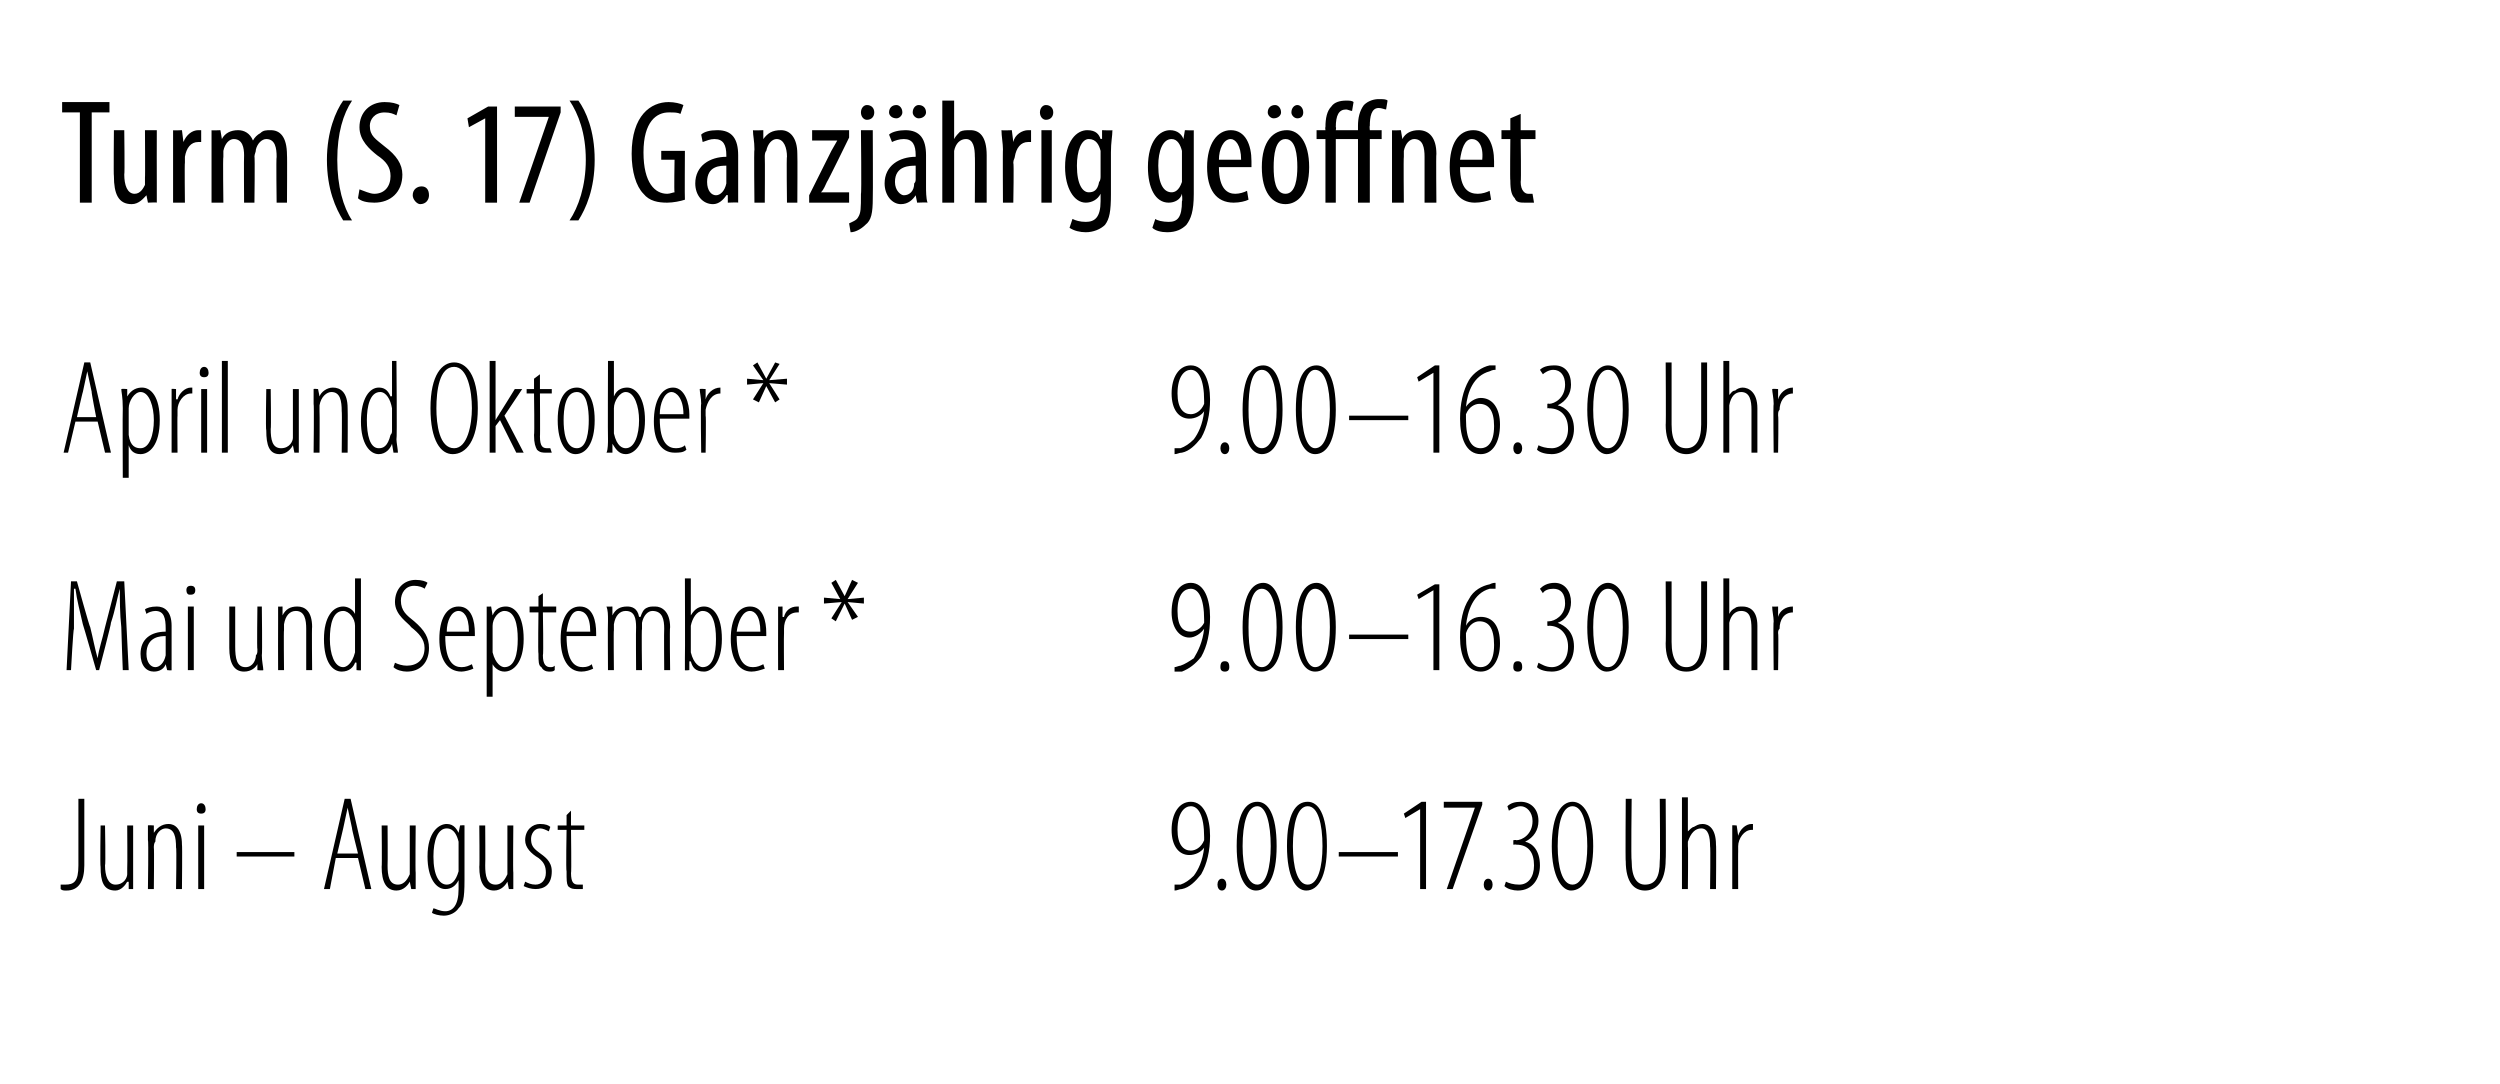 <?xml version="1.0" standalone="no"?><!DOCTYPE svg PUBLIC "-//W3C//DTD SVG 1.1//EN" "http://www.w3.org/Graphics/SVG/1.1/DTD/svg11.dtd"><svg xmlns="http://www.w3.org/2000/svg" version="1.1" width="169px" height="73.3px" viewBox="0 0 169 73.3"><desc>Turm (S 17) Ganzj hrig ge ffnet ,April und Oktober *,9 00 16 30 Uhr,Mai und September *,9 00 16 30 Uhr,Juni August</desc><defs/><g class="svg-tables"><g class="svg-table-background"/></g><g id="Polygon207822"><path d="m79.4 59.8h.4c.3-.1.6-.3.9-.6c.3-.4.6-1 .7-1.9c-.2.3-.6.5-1 .5c-.7 0-1.2-.6-1.2-1.7c0-1.1.5-1.9 1.3-1.9c.9 0 1.3 1.1 1.3 2.3c0 1-.2 1.9-.6 2.6c-.4.5-.8.9-1.3 1c-.2 0-.3.1-.5.1v-.4zm1.1-5.3c-.4 0-.9.4-.9 1.6c0 1 .4 1.4.9 1.4c.3 0 .7-.2.9-.7v-.2c0-1.5-.4-2.1-.9-2.1zm2.1 5.7c-.2 0-.3-.2-.3-.4c0-.2.1-.4.3-.4c.2 0 .3.2.3.4c0 .2-.1.4-.3.4zm2.3 0c-.7 0-1.3-.9-1.3-3c0-2.2.6-3 1.4-3c.7 0 1.3.8 1.3 3c0 2.1-.6 3-1.4 3zm.1-.4c.6 0 .9-1.2.9-2.6c0-1.5-.3-2.7-.9-2.7c-.7 0-1 1.2-1 2.7c0 1.4.3 2.6 1 2.6zm3.3.4c-.7 0-1.3-.9-1.3-3c0-2.2.6-3 1.4-3c.7 0 1.3.8 1.3 3c0 2.1-.6 3-1.4 3zm.1-.4c.7 0 1-1.2 1-2.6c0-1.5-.3-2.7-1-2.7c-.7 0-1 1.2-1 2.7c0 1.4.3 2.6 1 2.6zm6.1-2.2v.3h-4v-.3h4zm1.5-2.9l-1 .6l-.1-.3l1.2-.8h.3v5.9h-.4v-5.4zm4.2-.5v.2l-2 5.7h-.4l1.9-5.5h-2.1v-.4h2.6zm.4 6c-.2 0-.3-.2-.3-.4c0-.2.1-.4.3-.4c.2 0 .3.2.3.4c0 .2-.1.4-.3.4zm1.2-.6c.2.1.5.2.9.2c.6 0 1-.5 1-1.3c0-.9-.4-1.4-1.2-1.4c.01-.02-.2 0-.2 0v-.3s.19-.04.2 0c.4 0 1.1-.4 1.1-1.3c0-.6-.4-1-.8-1c-.3 0-.6.2-.8.3l-.1-.3c.2-.2.5-.3.9-.3c.7 0 1.2.5 1.2 1.3c0 .6-.3 1.1-.9 1.4c.5.1 1 .6 1 1.6c0 .9-.5 1.7-1.5 1.7c-.3 0-.7-.1-.9-.3l.1-.3zm4.4.6c-.6 0-1.3-.9-1.3-3c0-2.2.7-3 1.4-3c.7 0 1.4.8 1.4 3c0 2.1-.7 3-1.5 3zm.1-.4c.7 0 1-1.2 1-2.6c0-1.5-.3-2.7-1-2.7c-.7 0-1 1.2-1 2.7c0 1.4.3 2.6 1 2.6zm4-5.8s-.05 4.17 0 4.2c0 1.2.4 1.6.9 1.6c.7 0 1-.5 1-1.6c.04-.03 0-4.2 0-4.2h.4s.03 4.12 0 4.1c0 1.6-.7 2.1-1.4 2.1c-.7 0-1.3-.5-1.3-2c-.03.05 0-4.2 0-4.2h.4zm3.4-.1h.4v2.3s.05.04 0 0c.1-.1.3-.3.4-.3c.2-.1.3-.2.6-.2c.4 0 .9.3.9 1.4c.03-.03 0 3 0 3h-.4s.04-2.9 0-2.9c0-.6-.1-1.2-.6-1.2c-.4 0-.7.3-.9.9v.3c.03.02 0 2.9 0 2.9h-.4v-6.2zm3.4 2.9v-1c-.04-.03.3 0 .3 0l.1.7s-.03-.03 0 0c.1-.4.5-.8.9-.8h.1v.4h-.1c-.5 0-.9.6-.9 1.1v.4c-.01-.03 0 2.5 0 2.5h-.4v-3.3z" stroke="none" fill="#000"/></g><g id="Polygon207821"><path d="m5.3 54h.4v4.5c0 1.1-.4 1.7-1.2 1.7c-.2 0-.3 0-.4-.1v-.3h.3c.6 0 .9-.2.9-1.3V54zM9 59v1.1h-.3v-.5s-.06.04-.1 0c-.1.2-.4.6-.8.6c-.8 0-1-.6-1-1.6c-.04-.03 0-2.8 0-2.8h.3s.05 2.69 0 2.7c0 .7.2 1.3.7 1.3c.6 0 .8-.5.8-.7v-.4c.02-.02 0-2.9 0-2.9h.4v3.2zm1-2.2v-1c.01-.03.4 0 .4 0v.5c.2-.3.5-.6 1-.6c.4 0 .9.3.9 1.4c.03 0 0 3 0 3h-.4s.05-2.84 0-2.8c0-.7-.1-1.3-.7-1.3c-.3 0-.7.3-.7.9c-.1.1-.1.3-.1.4c.03.01 0 2.8 0 2.8h-.4s.05-3.33 0-3.3zm3.4 3.3v-4.3h.4v4.3h-.4zm.2-5.1c-.2 0-.3-.1-.3-.3c0-.2.1-.4.3-.4c.2 0 .3.2.3.4c0 .2-.1.3-.3.3zm6.3 2.6v.3H16v-.3h3.9zm2.8.4l-.4 2.1h-.4l1.4-6.1h.4l1.4 6.1h-.4l-.5-2.1h-1.5zm1.5-.3s-.44-1.74-.4-1.7l-.3-1.4l-.3 1.4l-.4 1.7h1.4zm3.9 1.3v1.1h-.3l-.1-.5s.01.04 0 0c-.1.2-.4.6-.9.6c-.7 0-1-.6-1-1.6c.03-.03 0-2.8 0-2.8h.4s.02 2.69 0 2.7c0 .7.1 1.3.7 1.3c.5 0 .7-.5.8-.7v-3.3h.4s-.03 3.2 0 3.2zm3.3.5c0 1.3-.1 1.6-.4 1.9c-.2.3-.6.5-1 .5c-.3 0-.7-.1-.8-.2l.1-.3c.1 0 .4.2.8.2c.5 0 .9-.4.9-1.5v-.6s-.02.01 0 0c-.2.4-.5.6-.9.6c-.6 0-1.2-.7-1.2-2.2c0-1.7.8-2.2 1.3-2.2c.5 0 .7.4.8.6c.02-.01 0 0 0 0l.1-.5s.32-.03.3 0v3.7zm-.4-2.3v-.3c-.1-.4-.3-.9-.8-.9c-.6 0-.9.8-.9 1.9c0 1.3.4 1.9.9 1.9c.3 0 .6-.2.8-.9v-1.7zm3.7 1.8v1.1h-.3l-.1-.5s0 .04 0 0c-.1.2-.4.6-.9.6c-.7 0-1-.6-1-1.6c.03-.03 0-2.8 0-2.8h.4s.02 2.69 0 2.7c0 .7.1 1.3.7 1.3c.5 0 .7-.5.8-.7v-3.3h.4s-.03 3.2 0 3.2zm.8.6c.2.1.4.2.7.2c.4 0 .7-.3.7-.8c0-.4-.1-.7-.5-1c-.5-.3-.9-.7-.9-1.2c0-.7.5-1.1 1-1.1c.4 0 .6.1.7.2l-.1.3c-.2-.1-.4-.2-.6-.2c-.4 0-.6.4-.6.7c0 .4.1.6.5.9c.4.3.9.6.9 1.3c0 .9-.5 1.2-1.1 1.2c-.3 0-.6-.1-.8-.2l.1-.3zm3.1-4.8v1h.9v.3h-.9s.04 2.95 0 2.9c0 .7.2.8.5.8h.3v.3h-.4c-.2 0-.4 0-.6-.2c-.1-.2-.1-.4-.1-1c-.05 0 0-2.8 0-2.8h-.6v-.3h.6v-.7l.3-.3z" stroke="none" fill="#000"/></g><g id="Polygon207820"><path d="m79.4 45.1c.1 0 .3-.1.4-.1c.3-.1.6-.3.9-.5c.3-.5.6-1.1.7-2c-.2.3-.6.6-1 .6c-.7 0-1.2-.7-1.2-1.7c0-1.2.5-2 1.3-2c.9 0 1.3 1.1 1.3 2.3c0 1.1-.2 2-.6 2.7c-.4.5-.8.8-1.3 1h-.5v-.3zm1.1-5.3c-.4 0-.9.3-.9 1.5c0 1.1.4 1.4.9 1.4c.3 0 .7-.2.9-.6v-.2c0-1.5-.4-2.1-.9-2.1zm2.3 5.6c-.2 0-.3-.1-.3-.3c0-.3.1-.4.3-.4c.2 0 .3.1.3.4c0 .2-.1.3-.3.3zm2.5 0c-.7 0-1.3-.8-1.3-3c0-2.1.6-3 1.4-3c.7 0 1.3.9 1.3 3c0 2.2-.6 3-1.4 3zm0-.3c.7 0 1-1.2 1-2.7c0-1.4-.3-2.6-1-2.6c-.7 0-.9 1.2-.9 2.6c0 1.5.2 2.7.9 2.7zm3.6.3c-.7 0-1.3-.8-1.3-3c0-2.1.6-3 1.4-3c.7 0 1.3.9 1.3 3c0 2.2-.6 3-1.4 3zm0-.3c.7 0 1-1.2 1-2.7c0-1.4-.3-2.6-1-2.6c-.6 0-.9 1.2-.9 2.6c0 1.5.3 2.7.9 2.7zm6.3-2.2v.3h-4v-.3h4zm1.7-3l-1 .6l-.1-.3l1.2-.7h.3v5.8h-.4v-5.4zm4.2-.1h-.4c-1.1.3-1.5 1.5-1.6 2.5c.2-.4.6-.6 1-.6c.8 0 1.3.6 1.3 1.8c0 1.1-.5 1.9-1.3 1.9c-1 0-1.4-1.1-1.4-2.3c0-1.1.2-2 .6-2.6c.3-.6.9-.9 1.4-1c.2-.1.3-.1.4-.1v.4zm-1 5.3c.4 0 .9-.3.9-1.5c0-1.2-.4-1.6-1-1.6c-.3 0-.7.2-.9.8v.2c0 1.5.4 2.1 1 2.1zm2.5.3c-.2 0-.3-.1-.3-.3c0-.3.1-.4.3-.4c.2 0 .3.1.3.4c0 .2-.1.3-.3.3zm1.4-.6c.2.1.5.3.9.3c.6 0 1.1-.5 1.1-1.4c0-.8-.5-1.4-1.3-1.4c.03.03-.1 0-.1 0v-.3h.1c.4 0 1.1-.4 1.1-1.2c0-.7-.3-1-.8-1c-.3 0-.6.1-.7.3l-.2-.3c.2-.2.5-.4 1-.4c.7 0 1.1.6 1.1 1.3c0 .6-.3 1.2-.9 1.4c.5.2 1.1.6 1.1 1.6c0 1-.6 1.7-1.5 1.7c-.4 0-.8-.1-1-.3l.1-.3zm4.6.6c-.6 0-1.3-.8-1.3-3c0-2.1.7-3 1.4-3c.7 0 1.4.9 1.4 3c0 2.2-.7 3-1.5 3zm.1-.3c.7 0 1-1.2 1-2.7c0-1.4-.3-2.6-1-2.6c-.7 0-1 1.2-1 2.6c0 1.5.3 2.7 1 2.7zm4.3-5.8v4.1c0 1.2.4 1.7 1 1.7c.6 0 1-.5 1-1.7v-4.1h.4v4.1c0 1.6-.7 2-1.4 2c-.7 0-1.4-.4-1.4-1.9c.03 0 0-4.2 0-4.2h.4zm3.5-.2h.4v2.4s0-.01 0 0c.1-.2.2-.3.4-.4c.1-.1.3-.1.5-.1c.4 0 1 .2 1 1.3v3h-.4v-2.8c0-.7-.1-1.2-.7-1.2c-.4 0-.7.3-.8.8v3.2h-.4v-6.2zm3.4 2.9c0-.3-.1-.7-.1-1c.02.02.4 0 .4 0v.7s.03.02 0 0c.1-.4.5-.7 1-.7v.4c-.6 0-.9.5-.9 1.1c-.1.1-.1.2-.1.3c.04.02 0 2.5 0 2.5h-.3s-.04-3.28 0-3.3z" stroke="none" fill="#000"/></g><g id="Polygon207819"><path d="m8.2 42.4c-.1-.9-.1-1.9-.1-2.6c-.2.7-.3 1.4-.6 2.3c.05-.02-.8 3.2-.8 3.2h-.2s-.87-3.05-.9-3.1c-.2-.9-.4-1.6-.5-2.4h-.1v2.7c-.05 0-.2 2.8-.2 2.8h-.3l.3-6h.4s.86 3.11.9 3.1c.2.8.3 1.4.5 2.1c.1-.7.3-1.2.5-2.1l.8-3.1h.5l.3 6h-.4s-.11-2.87-.1-2.9zm3.4 2v.9c.04.04-.3 0-.3 0l-.1-.4s.02-.03 0 0c-.1.3-.4.5-.8.5c-.5 0-.9-.4-.9-1.2c0-1 .7-1.5 1.7-1.5v-.2c0-.7-.1-1.2-.7-1.2c-.2 0-.5.1-.6.2l-.1-.3c.1-.1.4-.2.8-.2c.5 0 1 .3 1 1.3v2.1zm-.4-1.4c-.3 0-1.3 0-1.3 1.2c0 .6.3.9.6.9c.3 0 .6-.3.7-.8V43zm1.5 2.3V41h.4v4.3h-.4zm.1-5.1c-.1 0-.2-.1-.2-.3c0-.2.1-.3.3-.3c.2 0 .3.1.3.3c0 .2-.1.3-.3.3h-.1zm4.9 4.1c0 .4.1.8.1 1c-.02.04-.4 0-.4 0v-.4s-.03-.01 0 0c-.1.2-.4.5-.9.5c-.7 0-1-.6-1-1.6V41h.4v2.7c0 .8.1 1.4.7 1.4c.5 0 .7-.5.7-.8c.1-.1.1-.2.1-.4c-.04.03 0-2.9 0-2.9h.3s.04 3.25 0 3.3zm1.1-2.3v-1c-.05.02.3 0 .3 0v.6s.04-.05 0 0c.2-.4.5-.6 1-.6c.5 0 1 .3 1 1.4c-.03-.05 0 2.9 0 2.9h-.4v-2.8c0-.6-.1-1.2-.7-1.2c-.4 0-.7.3-.8.9v.4c-.03-.04 0 2.7 0 2.7h-.4s-.01-3.28 0-3.3zm5.6-2.9v6.2c.04.04-.3 0-.3 0v-.5s-.07-.03-.1 0c-.1.3-.4.6-.9.6c-.6 0-1.2-.6-1.2-2.2c0-1.5.6-2.2 1.3-2.2c.2 0 .6.1.8.5c0 .01 0 0 0 0v-2.4h.4zm-.4 3.6v-.4c0-.5-.4-1-.8-1c-.7 0-.9.9-.9 1.9c0 1 .3 1.9.9 1.9c.2 0 .6-.2.8-1v-1.4zm2.7 2.1c.2.1.5.2.8.2c.7 0 1.2-.4 1.2-1.2c0-.6-.4-1-.9-1.4c-.2-.3-1.1-.8-1.1-1.7c0-.9.6-1.5 1.4-1.5c.4 0 .7.1.8.2l-.2.4c-.1-.1-.4-.2-.7-.2c-.6 0-.9.5-.9 1c0 .7.4 1 .9 1.4c.7.6 1 1.1 1 1.8c0 1-.6 1.6-1.5 1.6c-.3 0-.7-.1-.9-.3l.1-.3zm3.4-1.8c0 1.8.6 2.1 1.1 2.1c.3 0 .5-.1.7-.2l.1.3c-.2.1-.6.2-.8.2c-1 0-1.5-.9-1.5-2.2c0-1.4.5-2.2 1.3-2.2c.9 0 1.1 1 1.1 1.8v.2h-2zm1.6-.3c0-1.1-.4-1.4-.7-1.4c-.5 0-.8.7-.8 1.4h1.5zm1.2-.3V41c-.03.02.3 0 .3 0l.1.6s-.02 0 0 0c.2-.5.6-.6.9-.6c.6 0 1.2.6 1.2 2.2c0 1.6-.7 2.2-1.3 2.2c-.4 0-.7-.3-.8-.5c.01-.03 0 0 0 0v2.2h-.4v-4.7zm.4 1.3v.4c.2.8.6 1 .8 1c.7 0 .9-.9.9-1.9c0-1-.2-1.9-.9-1.9c-.4 0-.8.5-.8 1v1.4zm3.4-3.6v.9h.9v.4h-.9s.05 2.9 0 2.9c0 .6.2.8.5.8c.1 0 .2 0 .3-.1v.3c-.1.1-.2.1-.4.1c-.2 0-.4-.1-.5-.3c-.2-.1-.2-.4-.2-.9c-.04-.05 0-2.8 0-2.8h-.6v-.4h.6v-.7l.3-.2zm1.6 2.9c0 1.8.6 2.1 1.1 2.1c.3 0 .5-.1.6-.2l.1.3c-.2.1-.5.2-.8.2c-.9 0-1.4-.9-1.4-2.2c0-1.4.5-2.2 1.3-2.2c.9 0 1.1 1 1.1 1.8v.2h-2zm1.6-.3c0-1.1-.4-1.4-.8-1.4c-.5 0-.7.7-.8 1.4h1.6zm1.2-.7c0-.5 0-.7-.1-1c.04.02.4 0 .4 0v.6s.03-.03 0 0c.2-.4.5-.6 1-.6c.3 0 .7.1.8.7h.1c.1-.3.2-.5.4-.6c.2-.1.3-.1.6-.1c.4 0 1 .3 1 1.4c-.04 0 0 2.9 0 2.9h-.4s-.02-2.77 0-2.8c0-.6-.1-1.2-.8-1.2c-.3 0-.6.3-.7.8v.4c-.04.03 0 2.8 0 2.8h-.4s-.02-2.87 0-2.9c0-.6-.1-1.1-.7-1.1c-.4 0-.7.3-.8.9v.4c-.03-.02 0 2.7 0 2.7h-.4s-.02-3.28 0-3.3zm5.2-2.9h.4v2.5s.02-.03 0 0c.3-.5.6-.6.9-.6c.6 0 1.2.6 1.2 2.2c0 1.6-.7 2.2-1.2 2.2c-.6 0-.8-.3-.9-.7c-.01.04-.1 0-.1 0v.6s-.32.04-.3 0v-.8c.02-.04 0-5.4 0-5.4zm.4 4.7v.3c.2.8.6 1 .8 1c.7 0 .9-.9.9-1.9c0-1-.2-1.9-.9-1.9c-.4 0-.7.5-.8 1v1.5zm3.1-.8c0 1.8.6 2.1 1.1 2.1c.3 0 .5-.1.7-.2l.1.3c-.3.1-.6.2-.9.2c-.9 0-1.4-.9-1.4-2.2c0-1.4.5-2.2 1.3-2.2c.9 0 1.1 1 1.1 1.8v.2h-2zm1.6-.3c0-1.1-.4-1.4-.7-1.4c-.5 0-.8.7-.9 1.4h1.6zm1.2-.7v-1c-.05.02.3 0 .3 0v.7s.06.02.1 0c.1-.4.4-.7.9-.7h.1v.4h-.1c-.6 0-.9.5-.9 1.1v.3c-.02.02 0 2.5 0 2.5h-.4s-.01-3.28 0-3.3zm5.4-2.6l-.7 1.1l1.1-.1v.4l-1.1-.1l.7 1l-.4.2l-.5-1.1l-.6 1.2l-.3-.2l.7-1.1l-1.2.1v-.4l1.1.1l-.6-1.1l.3-.2l.6 1.1l.5-1.1l.4.2z" stroke="none" fill="#000"/></g><g id="Polygon207818"><path d="m79.4 30.3h.4c.3-.1.6-.3.9-.6c.3-.4.6-1 .7-1.9c-.2.3-.6.5-1 .5c-.7 0-1.2-.6-1.2-1.7c0-1.1.5-1.9 1.3-1.9c.9 0 1.3 1.1 1.3 2.3c0 1-.2 1.9-.6 2.6c-.4.5-.8.9-1.3 1c-.2 0-.3.1-.5.1v-.4zm1.1-5.3c-.4 0-.9.4-.9 1.6c0 1 .4 1.4.9 1.4c.3 0 .7-.2.9-.7v-.2c0-1.5-.4-2.1-.9-2.1zm2.3 5.7c-.2 0-.3-.2-.3-.4c0-.2.1-.4.3-.4c.2 0 .3.2.3.4c0 .2-.1.4-.3.4zm2.5 0c-.7 0-1.3-.9-1.3-3c0-2.2.6-3 1.4-3c.7 0 1.3.8 1.3 3c0 2.1-.6 3-1.4 3zm0-.4c.7 0 1-1.2 1-2.6c0-1.5-.3-2.7-1-2.7c-.7 0-.9 1.2-.9 2.7c0 1.4.2 2.6.9 2.6zm3.6.4c-.7 0-1.3-.9-1.3-3c0-2.2.6-3 1.4-3c.7 0 1.3.8 1.3 3c0 2.1-.6 3-1.4 3zm0-.4c.7 0 1-1.2 1-2.6c0-1.5-.3-2.7-1-2.7c-.6 0-.9 1.2-.9 2.7c0 1.4.3 2.6.9 2.6zm6.3-2.2v.3h-4v-.3h4zm1.7-2.9l-1 .6l-.1-.3l1.2-.8h.3v5.9h-.4v-5.4zm4.2-.2c-.1 0-.2 0-.4.1c-1.1.3-1.5 1.4-1.6 2.4c.2-.3.6-.6 1-.6c.8 0 1.3.7 1.3 1.8c0 1.2-.5 2-1.3 2c-1 0-1.4-1.1-1.4-2.4c0-1 .2-1.9.6-2.6c.3-.5.9-.9 1.4-1h.4v.3zm-1 5.3c.4 0 .9-.3.9-1.5c0-1.1-.4-1.5-1-1.5c-.3 0-.7.2-.9.7v.3c0 1.5.4 2 1 2zm2.5.4c-.2 0-.3-.2-.3-.4c0-.2.1-.4.3-.4c.2 0 .3.2.3.4c0 .2-.1.4-.3.4zm1.4-.6c.2.1.5.2.9.2c.6 0 1.1-.5 1.1-1.3c0-.9-.5-1.4-1.3-1.4c.03-.02-.1 0-.1 0v-.3s.11-.04.1 0c.4 0 1.1-.4 1.1-1.3c0-.6-.3-1-.8-1c-.3 0-.6.2-.7.3l-.2-.3c.2-.2.5-.3 1-.3c.7 0 1.1.5 1.1 1.3c0 .6-.3 1.1-.9 1.4c.5.1 1.1.6 1.1 1.6c0 .9-.6 1.7-1.5 1.7c-.4 0-.8-.1-1-.3l.1-.3zm4.6.6c-.6 0-1.3-.9-1.3-3c0-2.2.7-3 1.4-3c.7 0 1.4.8 1.4 3c0 2.1-.7 3-1.5 3zm.1-.4c.7 0 1-1.2 1-2.6c0-1.5-.3-2.7-1-2.7c-.7 0-1 1.2-1 2.7c0 1.4.3 2.6 1 2.6zm4.3-5.8v4.2c0 1.2.4 1.6 1 1.6c.6 0 1-.5 1-1.6v-4.2h.4v4.1c0 1.6-.7 2.1-1.4 2.1c-.7 0-1.4-.5-1.4-2c.03.05 0-4.2 0-4.2h.4zm3.5-.1h.4v2.3s0 .04 0 0c.1-.1.2-.3.4-.3c.1-.1.3-.2.5-.2c.4 0 1 .3 1 1.4v3h-.4v-2.9c0-.6-.1-1.2-.7-1.2c-.4 0-.7.3-.8.9v3.2h-.4v-6.2zm3.4 2.9c0-.4-.1-.8-.1-1c.02-.03.4 0 .4 0v.7s.03-.03 0 0c.1-.4.5-.8 1-.8v.4c-.6 0-.9.6-.9 1.1c-.1.1-.1.2-.1.4c.04-.03 0 2.5 0 2.5h-.3s-.04-3.33 0-3.3z" stroke="none" fill="#000"/></g><g id="Polygon207817"><path d="m5.1 28.5l-.5 2.1h-.3l1.4-6.1h.4l1.4 6.1h-.4l-.5-2.1H5.1zm1.4-.3s-.34-1.74-.3-1.7l-.3-1.4l-.3 1.4c-.01-.03-.4 1.7-.4 1.7h1.3zm1.8-.6c0-.8-.1-1.1-.1-1.3c.04-.03.4 0 .4 0v.5s.04.05 0 0c.3-.5.7-.6 1-.6c.6 0 1.2.6 1.2 2.2c0 1.7-.7 2.3-1.3 2.3c-.5 0-.7-.3-.8-.6c-.02.02 0 0 0 0v2.2h-.4s-.02-4.69 0-4.7zm.4 1.4v.4c.1.8.5.9.8.9c.6 0 .9-.9.9-1.9c0-.9-.3-1.9-.9-1.9c-.4 0-.8.6-.8 1.1v1.4zm2.9-1.7v-1c-.04-.03.3 0 .3 0v.7s.06-.03.1 0c.1-.4.5-.8.9-.8h.1v.4h-.1c-.5 0-.9.6-.9 1.1v.4c-.02-.03 0 2.5 0 2.5h-.4v-3.3zm2 3.3v-4.3h.4v4.3h-.4zm.2-5.1c-.2 0-.3-.1-.3-.3c0-.2.1-.4.3-.4c.2 0 .3.2.3.4c0 .2-.1.3-.3.3zm1.2-1.1h.4v6.2h-.4v-6.2zm5.2 5.1v1.1h-.3l-.1-.5s.02.04 0 0c-.1.2-.4.6-.9.6c-.7 0-.9-.6-.9-1.6c-.05-.03 0-2.8 0-2.8h.3s.04 2.69 0 2.7c0 .7.1 1.3.7 1.3c.6 0 .8-.5.8-.7v-3.3h.4v3.2zm1-2.2v-1c0-.03.3 0 .3 0l.1.5s-.01 0 0 0c.1-.3.5-.6.9-.6c.5 0 1 .3 1 1.4c.02 0 0 3 0 3h-.4s.03-2.84 0-2.8c0-.7-.1-1.3-.7-1.3c-.3 0-.7.3-.8.9v.4c.02.01 0 2.8 0 2.8h-.4s.04-3.33 0-3.3zm5.6-2.9s.05 5.31 0 5.3c0 .2.1.7.1.9h-.3l-.1-.6s-.02.02 0 0c-.1.3-.4.7-.9.7c-.6 0-1.2-.7-1.2-2.2c0-1.6.6-2.3 1.2-2.3c.3 0 .6.1.8.6c.05-.04.1 0 .1 0v-2.4h.3zm-.3 3.5v-.3c-.1-.6-.4-1.1-.8-1.1c-.7 0-.9 1-.9 1.9c0 1 .2 1.9.8 1.9c.3 0 .6-.1.8-.9c.1-.1.1-.2.1-.3v-1.2zm4.1 2.8c-.8 0-1.5-.9-1.5-3.1c0-2.3.8-3.1 1.6-3.1c.8 0 1.6.8 1.6 3.1c0 2.2-.8 3.1-1.7 3.1zm.1-.4c.9 0 1.2-1.6 1.2-2.7c0-1.2-.3-2.8-1.2-2.8c-1 0-1.2 1.6-1.2 2.8c0 1.1.2 2.7 1.2 2.7zm2.8-1.9s.05-.05 0 0c.1-.2.2-.3.3-.5c-.01.04 1-1.6 1-1.6h.5l-1.2 1.8l1.3 2.5h-.5l-1.1-2.2l-.3.4v1.8h-.4v-6.2h.4v4zm3-3.1v1h.8v.3h-.8s.02 2.95 0 2.9c0 .7.2.8.5.8h.2l.1.3h-.4c-.2 0-.4 0-.6-.2c-.1-.2-.2-.4-.2-1c.04 0 0-2.8 0-2.8h-.5v-.3h.5v-.7l.4-.3zm2.4 5.4c-.6 0-1.2-.7-1.2-2.3c0-1.6.6-2.2 1.3-2.2c.6 0 1.2.6 1.2 2.2c0 1.6-.6 2.3-1.3 2.3zm.1-.4c.7 0 .8-1.2.8-1.9c0-.7-.1-1.9-.8-1.9c-.8 0-.9 1.2-.9 1.9c0 .7.1 1.9.9 1.9zm2.1-5.9h.4v2.4s-.02.02 0 0c.2-.5.6-.6.9-.6c.6 0 1.2.7 1.2 2.2c0 1.6-.7 2.3-1.3 2.3c-.5 0-.7-.4-.9-.7c.05-.01 0 0 0 0v.6h-.4c.1-.2.1-.7.1-.9c-.02.01 0-5.3 0-5.3zm.4 4.7v.2c.2.9.6 1 .8 1c.6 0 .9-.9.9-1.9c0-.9-.3-1.9-.9-1.9c-.4 0-.8.6-.8 1.1v1.5zm3.1-.8c0 1.7.6 2 1.1 2c.3 0 .5-.1.6-.2l.1.3c-.2.2-.5.2-.8.2c-.9 0-1.4-.8-1.4-2.1c0-1.4.5-2.3 1.3-2.3c.8 0 1.1 1.1 1.1 1.8v.3h-2zm1.6-.3c0-1.1-.5-1.5-.8-1.5c-.5 0-.8.8-.8 1.5h1.6zm1.2-.7c0-.4-.1-.8-.1-1c.02-.03.4 0 .4 0v.7s.02-.03 0 0c.1-.4.5-.8 1-.8v.4c-.6 0-.9.6-1 1.1v.4c.04-.03 0 2.5 0 2.5h-.3s-.05-3.33 0-3.3zm5.3-2.7l-.7 1.1l1.2-.1v.4l-1.2-.1l.7 1.1l-.3.2l-.6-1.1l-.5 1.1l-.4-.2l.7-1.1l-1.1.1v-.4l1.1.1l-.7-1l.3-.2l.6 1.1l.6-1.1l.3.1z" stroke="none" fill="#000"/></g><g id="Polygon207816"><path d="m5.4 7.6H4.2v-.7h3.2v.7H6.2v6.1h-.8V7.6zm5.2 4.8v1.3c.03-.03-.6 0-.6 0l-.1-.5s-.02-.04 0 0c-.2.2-.5.6-1 .6c-.9 0-1.2-.7-1.2-1.9c-.03-.01 0-3.1 0-3.1h.7s.04 2.98 0 3c0 .7.2 1.3.7 1.3c.4 0 .6-.4.7-.6v-.5c.02.02 0-3.2 0-3.2h.8s-.01 3.55 0 3.6zm1.1-2.3V8.8c-.04.03.6 0 .6 0l.1.8s.01 0 0 0c.2-.5.6-.8 1-.8h.2v.8h-.2c-.5 0-.8.4-.9 1v.4c-.03-.01 0 2.7 0 2.7h-.8v-3.6zm2.6 0V8.8c-.04.03.6 0 .6 0l.1.6s-.01.03 0 0c.2-.4.6-.6 1.1-.6c.4 0 .8.2 1 .7c.1-.2.3-.4.5-.5c.2-.2.4-.2.7-.2c.6 0 1.1.4 1.1 1.7c.02-.03 0 3.2 0 3.2h-.7s-.04-3.06 0-3.1c0-.6-.1-1.2-.7-1.2c-.3 0-.6.3-.7.7c0 .2-.1.3-.1.5c.04-.04 0 3.1 0 3.1h-.7s-.02-3.2 0-3.2c0-.5-.1-1.1-.7-1.1c-.3 0-.6.3-.7.8v.4c-.04 0 0 3.1 0 3.1h-.8v-3.6zm9.5-3.3c-.6.9-1 2.2-1 4c0 1.8.4 3.2 1 4.1h-.6c-.5-.8-1.1-2.1-1.1-4.1c0-1.9.6-3.3 1.1-4h.6zm.5 6c.3.1.7.3 1 .3c.7 0 1.1-.5 1.1-1.2c0-.6-.3-1-.9-1.4c-.5-.4-1.2-1-1.2-1.9c0-1 .7-1.7 1.7-1.7c.5 0 .8.1 1 .2l-.2.7c-.2-.1-.4-.2-.8-.2c-.7 0-1 .5-1 .9c0 .7.4.9 1 1.4c.8.6 1.2 1.2 1.2 1.9c0 1.2-.8 1.9-1.9 1.9c-.5 0-.9-.1-1.1-.3l.1-.6zm3.6.4c0-.4.3-.6.6-.6c.3 0 .5.2.5.6c0 .3-.2.6-.6.6c-.2 0-.5-.3-.5-.6zM32.8 8l-1.1.6l-.1-.6l1.4-.8h.6v6.5h-.8V8zm5.1-.8v.4l-2.1 6.1h-.7l2-5.8h-2.3v-.7h3.1zm.6 7.7c.6-.9 1.1-2.3 1.1-4.1c0-1.8-.5-3.1-1.1-4h.6c.5.7 1.1 2 1.1 4c0 2-.6 3.3-1.1 4.1h-.6zm7.8-1.4c-.3.1-.8.2-1.2.2c-.6 0-1.2-.1-1.6-.6c-.5-.5-.8-1.5-.8-2.7c0-2.6 1.3-3.5 2.5-3.5c.4 0 .8.1 1 .2l-.2.6c-.2-.1-.4-.1-.8-.1c-.8 0-1.7.6-1.7 2.7c0 2.1.8 2.8 1.6 2.8c.2 0 .4-.1.5-.1c-.04-.01 0-2.2 0-2.2h-.9v-.6h1.6s-.02 3.3 0 3.3zm3.6-.9v1.1c.01-.03-.7 0-.7 0v-.5s-.06-.04-.1 0c-.2.3-.5.6-.9.6c-.7 0-1.2-.6-1.2-1.4c0-1.2 1-1.8 2.1-1.8v-.1c0-.7-.2-1.1-.8-1.1c-.3 0-.5.1-.8.2l-.1-.5c.2-.2.6-.3 1.1-.3c1 0 1.4.6 1.4 1.7v2.1zm-.8-1.4c-.4 0-1.3 0-1.3 1.1c0 .6.3.9.6.9c.3 0 .6-.3.7-.8v-1.2zm1.9-1.1c0-.6-.1-.9-.1-1.3c.02.03.7 0 .7 0v.6s.04.02 0 0c.3-.4.6-.6 1.2-.6c.6 0 1.1.5 1.1 1.6c.02.02 0 3.3 0 3.3h-.7s-.04-3.14 0-3.1c0-.6-.2-1.2-.7-1.2c-.3 0-.6.3-.7.8c-.1.1-.1.3-.1.4c.02.03 0 3.1 0 3.1h-.7s-.04-3.62 0-3.6zm3.7 3.1l1.5-3c.1-.2.3-.5.4-.7c-.01-.01 0 0 0 0h-1.7v-.7h2.5v.5s-1.46 2.99-1.5 3c-.1.2-.2.5-.4.7c.05.01 0 0 0 0h1.9v.7h-2.7v-.5zm2.7 1.9c.2-.1.5-.2.6-.4c.2-.3.2-.6.2-1.6c.05.04 0-4.3 0-4.3h.8s.02 4.56 0 4.6c0 1-.1 1.5-.5 1.8c-.3.3-.7.5-1 .5l-.1-.6zm1.7-7.5c0 .3-.2.5-.5.5c-.2 0-.4-.2-.4-.5c0-.3.2-.5.4-.5c.3 0 .5.2.5.5zm3.5 5c0 .3 0 .8.1 1.1c-.02-.03-.7 0-.7 0l-.1-.5s.01-.04 0 0c-.2.3-.5.6-1 .6c-.6 0-1.1-.6-1.1-1.4c0-1.2 1-1.8 2.1-1.8v-.1c0-.7-.2-1.1-.8-1.1c-.3 0-.6.1-.8.2l-.2-.5c.2-.2.7-.3 1.1-.3c1 0 1.4.6 1.4 1.7v2.1zm-.7-1.4c-.4 0-1.4 0-1.4 1.1c0 .6.4.9.6.9c.4 0 .7-.3.7-.8c.1-.1.1-.2.1-.3v-.9zm-1.8-3.6c0-.3.2-.5.5-.5c.2 0 .4.2.4.5c0 .2-.2.4-.4.4c-.3 0-.5-.2-.5-.4zm1.6 0c0-.3.2-.5.4-.5c.3 0 .5.2.5.5c0 .2-.2.4-.5.4c-.2 0-.4-.2-.4-.4zm2-.8h.8v2.6s.01-.04 0 0c.1-.2.3-.4.4-.5c.2-.1.4-.1.7-.1c.6 0 1.1.4 1.1 1.7v3.2h-.8s.02-3.15 0-3.1c0-.6-.1-1.2-.6-1.2c-.4 0-.7.3-.8.8v3.5h-.8V6.8zm4.1 3.3c0-.4-.1-.9-.1-1.3c.04.03.7 0 .7 0l.1.8s-.01 0 0 0c.1-.5.6-.8 1-.8h.2v.8h-.2c-.5 0-.8.4-.9 1c0 .1-.1.2-.1.4c.05-.01 0 2.7 0 2.7h-.7s-.02-3.62 0-3.6zm2.6 3.6V8.8h.7v4.9h-.7zm.8-6.1c0 .3-.2.5-.5.5c-.2 0-.4-.2-.4-.5c0-.3.2-.5.4-.5c.3 0 .5.2.5.5zm3.9 5.5c0 1.2-.1 1.7-.4 2.1c-.3.3-.8.5-1.3.5c-.4 0-.8-.1-1.1-.3l.2-.6c.2.1.5.2.9.2c.6 0 1-.3 1-1.4v-.5s-.03-.02 0 0c-.2.4-.6.6-1 .6c-.8 0-1.4-1-1.4-2.4c0-1.8.8-2.5 1.5-2.5c.6 0 .8.3.9.6c.05-.03.1 0 .1 0v-.6s.69.03.7 0c0 .4-.1.8-.1 1.5v2.8zm-.7-2.6v-.3c-.1-.4-.3-.8-.8-.8c-.5 0-.8.8-.8 1.8c0 1.3.4 1.8.8 1.8c.3 0 .6-.1.7-.7c.1-.1.1-.3.1-.4v-1.4zm6.3 2.6c0 1.2-.2 1.7-.5 2.1c-.3.3-.7.5-1.3.5c-.4 0-.8-.1-1-.3l.2-.6c.1.1.5.2.9.2c.6 0 .9-.3.9-1.4c.05-.03 0-.5 0-.5c0 0 .03-.02 0 0c-.1.4-.5.6-.9.6c-.9 0-1.4-1-1.4-2.4c0-1.8.8-2.5 1.5-2.5c.5 0 .8.3.9.6c.01-.03 0 0 0 0l.1-.6s.65.03.6 0v4.3zm-.8-2.6v-.3c-.1-.4-.3-.8-.7-.8c-.6 0-.9.8-.9 1.8c0 1.3.4 1.8.9 1.8c.2 0 .5-.1.7-.7v-1.8zm2.5.8c0 1.5.6 1.8 1.1 1.8c.3 0 .6-.1.8-.2l.1.6c-.2.1-.6.2-1 .2c-1.2 0-1.8-.9-1.8-2.4c0-1.6.7-2.5 1.6-2.5c1 0 1.4 1 1.4 2.1v.4h-2.2zm1.5-.5c0-1-.4-1.4-.7-1.4c-.5 0-.8.7-.8 1.4h1.5zm4.6.5c0 1.8-.8 2.5-1.6 2.5c-.9 0-1.6-.8-1.6-2.5c0-1.8.8-2.5 1.7-2.5c.8 0 1.5.8 1.5 2.5zm-2.4 0c0 .8.1 1.8.8 1.8c.7 0 .8-1.1.8-1.8c0-.8-.1-1.9-.8-1.9c-.7 0-.8 1.1-.8 1.9zm-.4-3.7c0-.3.2-.5.5-.5c.2 0 .4.2.4.5c0 .2-.2.4-.5.4c-.2 0-.4-.2-.4-.4zm1.6 0c0-.3.2-.5.4-.5c.2 0 .4.2.4.5c0 .2-.1.4-.4.4c-.2 0-.4-.2-.4-.4zm4.5 6.1V9.4h-1.5v4.3h-.7V9.4h-.6v-.6h.6s-.03-.21 0-.2c0-.6.1-1.1.4-1.4c.2-.3.6-.4 1-.4c.2 0 .4 0 .5.1l-.1.6c-.1 0-.3-.1-.4-.1c-.5 0-.7.4-.7 1.2c.04-.02 0 .2 0 .2h1.5v-.3c0-.5.1-1 .4-1.4c.3-.3.7-.4 1-.4c.3 0 .5 0 .6.1l-.1.6c-.1 0-.3-.1-.5-.1c-.5 0-.6.6-.6 1.2c-.03.02 0 .3 0 .3h.8v.6h-.8v4.3h-.8zm2.3-3.6V8.8c-.04.03.6 0 .6 0l.1.6s-.01.02 0 0c.2-.4.6-.6 1.1-.6c.7 0 1.2.5 1.2 1.6c-.03.02 0 3.3 0 3.3h-.8v-3.1c0-.6-.1-1.2-.7-1.2c-.3 0-.6.3-.7.8v.4c-.03.03 0 3.1 0 3.1h-.8v-3.6zm4.6 1.2c0 1.5.6 1.8 1.2 1.8c.3 0 .6-.1.8-.2l.1.6c-.3.1-.7.2-1.1.2c-1.1 0-1.7-.9-1.7-2.4c0-1.6.6-2.5 1.6-2.5c1 0 1.4 1 1.4 2.1v.4h-2.3zm1.5-.5c.1-1-.3-1.4-.7-1.4c-.5 0-.7.7-.8 1.4h1.5zm2.6-3.1v1.1h1v.6h-1s.04 2.89 0 2.9c0 .6.3.8.5.8h.3l.1.6h-.6c-.3 0-.6 0-.7-.3c-.2-.2-.3-.5-.3-1.2c-.03.02 0-2.8 0-2.8h-.6v-.6h.6v-.8l.7-.3z" stroke="none" fill="#000"/></g></svg>